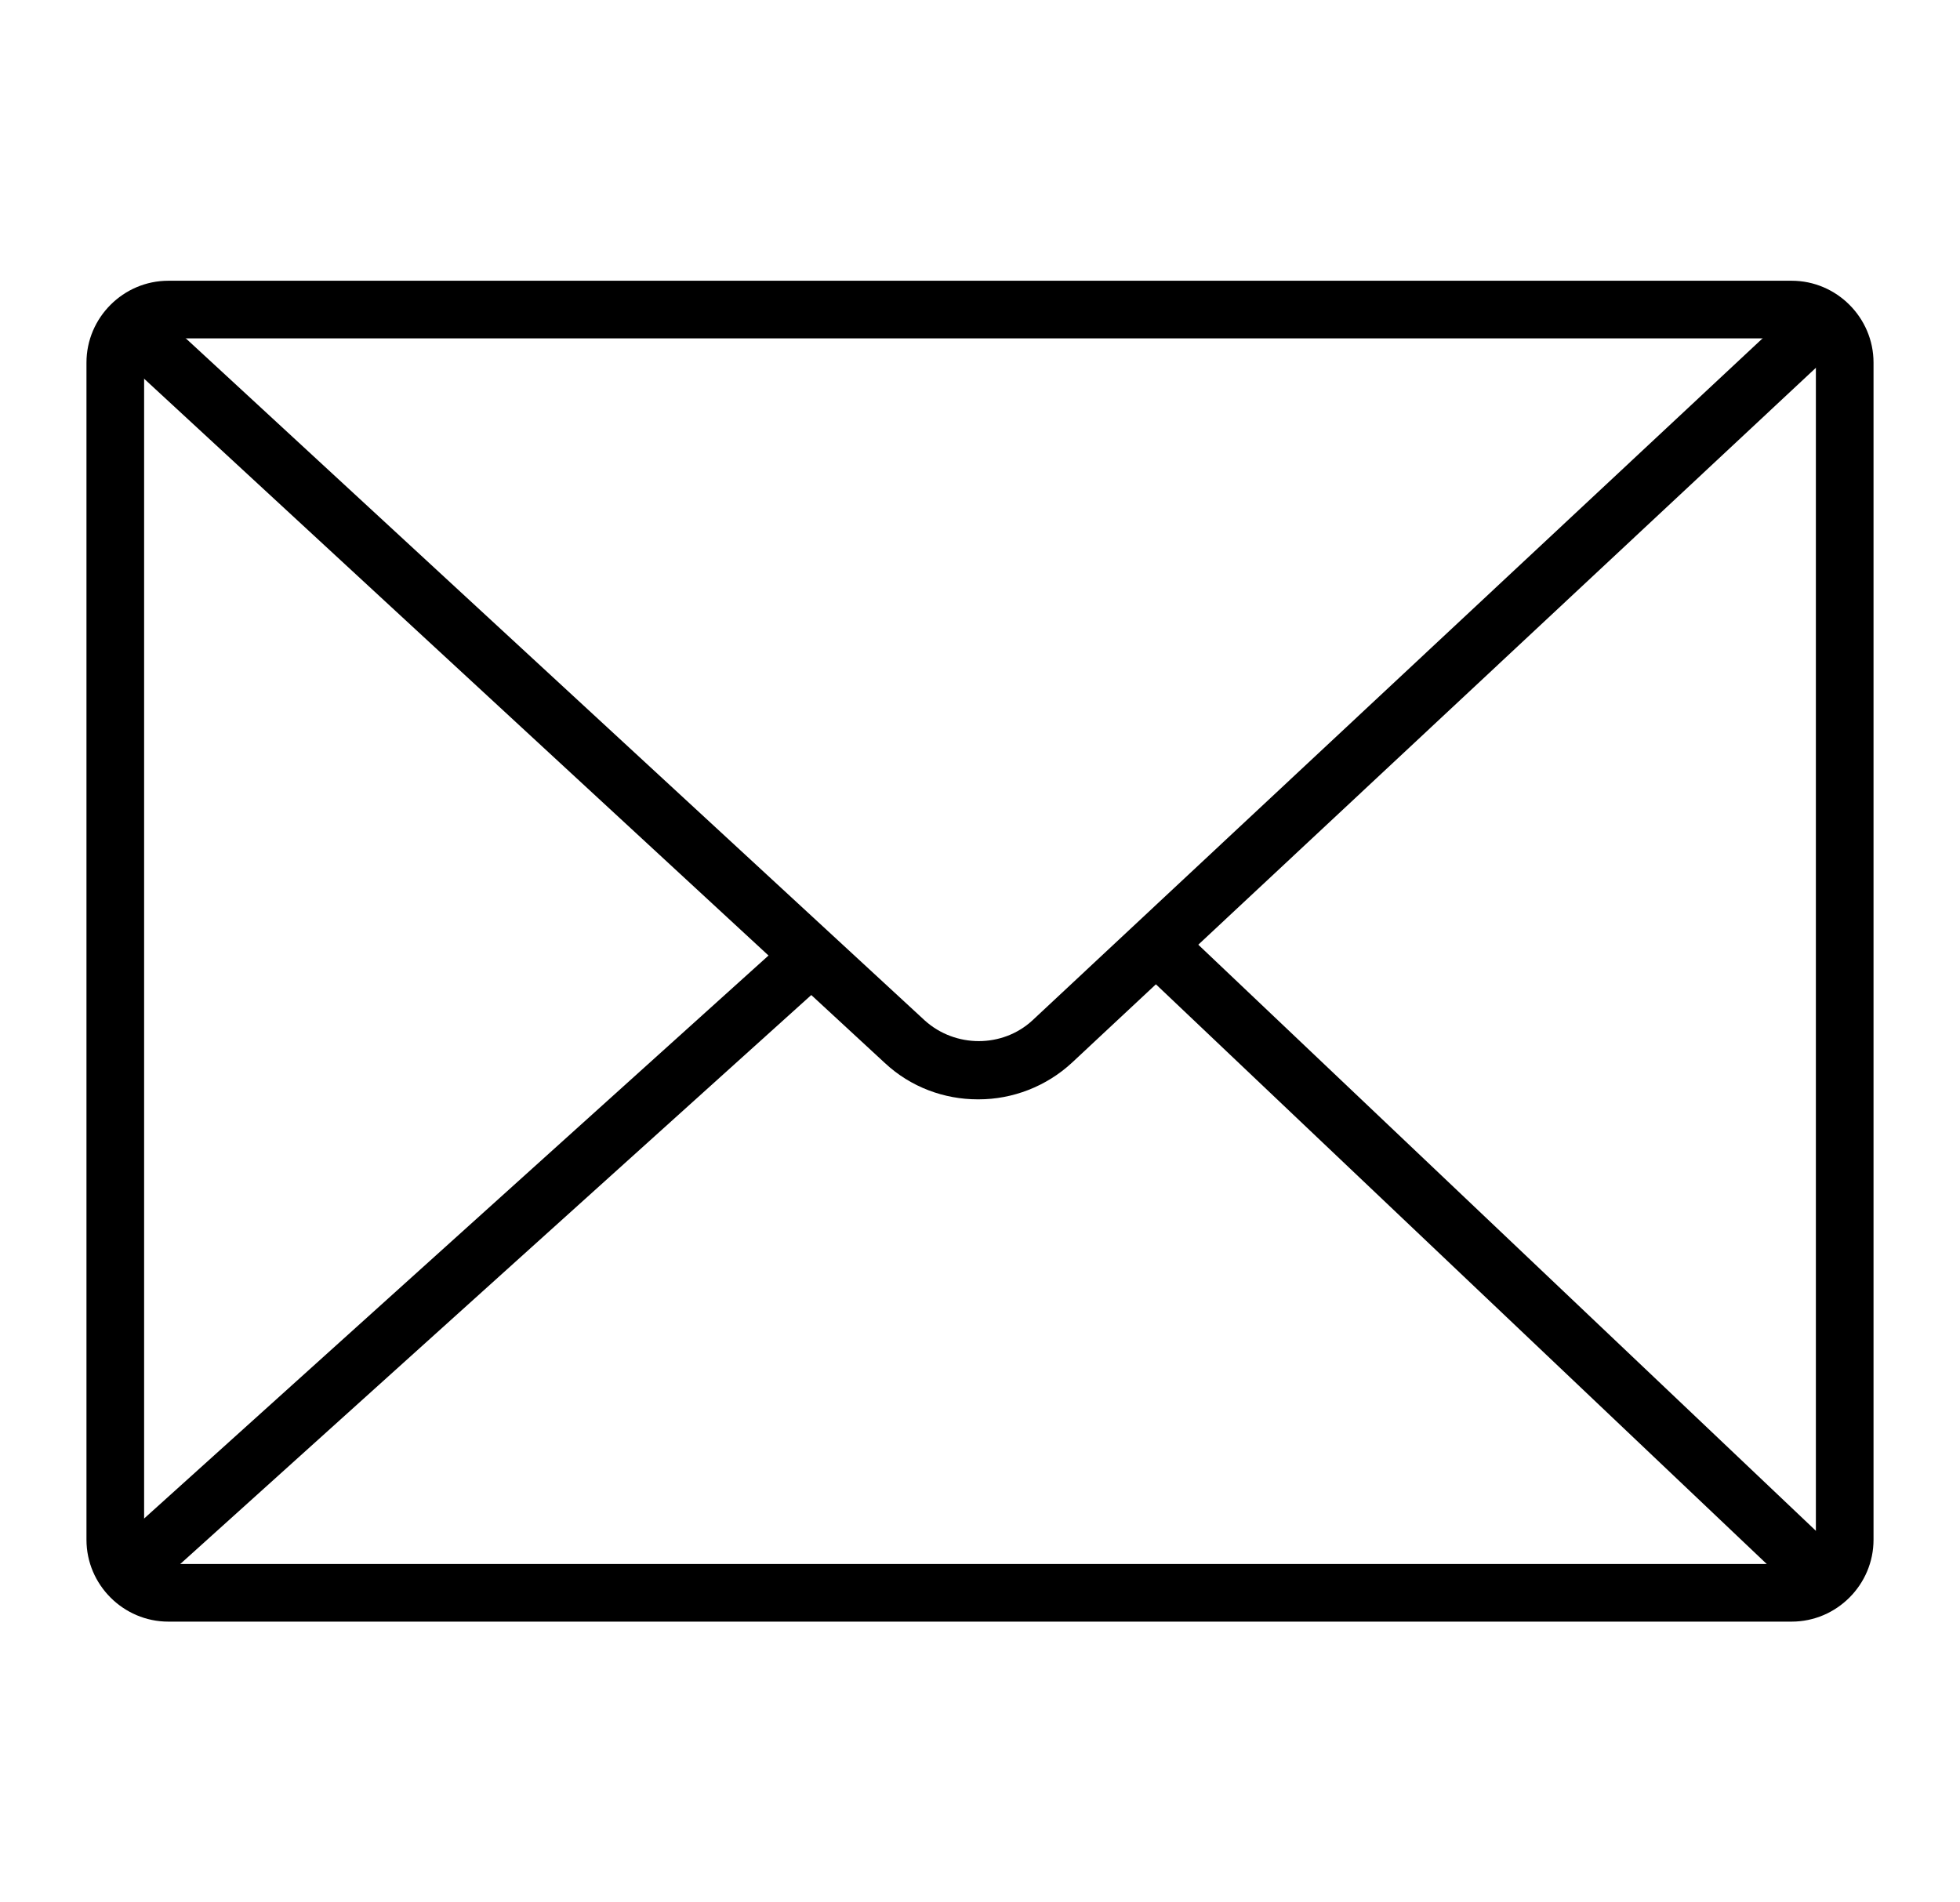 <svg viewBox="0 0 34 33" xmlns="http://www.w3.org/2000/svg" data-name="Calque 1" id="Calque_1">
  <path d="M31.08,28.13H2.92c-.78,0-1.42-.64-1.42-1.42V6.29c0-.78.64-1.42,1.42-1.42h28.16c.78,0,1.42.64,1.42,1.42v20.42c0,.78-.64,1.42-1.42,1.42ZM2.92,5.87c-.23,0-.42.19-.42.42v20.42c0,.23.19.42.42.42h28.16c.23,0,.42-.19.42-.42V6.29c0-.23-.19-.42-.42-.42H2.92Z"></path>
  <path d="M16.96,19.07c-.58,0-1.16-.21-1.61-.63L2.23,6.32c-.2-.19-.22-.5-.03-.71s.5-.22.71-.03l13.13,12.12c.53.48,1.35.48,1.87,0l13.05-12.19c.2-.19.52-.18.71.02.19.2.18.52-.02.71l-13.05,12.19c-.45.42-1.04.64-1.62.64Z"></path>
  <path d="M31.24,27.51c-.12,0-.25-.05-.34-.14l-11.18-10.61c-.2-.19-.21-.51-.02-.71.19-.2.51-.21.71-.02l11.18,10.61c.2.19.21.51.02.71-.1.1-.23.16-.36.16Z"></path>
  <path d="M2.51,27.51c-.14,0-.27-.06-.37-.17-.19-.21-.17-.52.04-.71l11.49-10.36c.21-.19.52-.17.71.04s.17.52-.04.71L2.85,27.38c-.1.09-.22.13-.33.13Z"></path>
</svg>